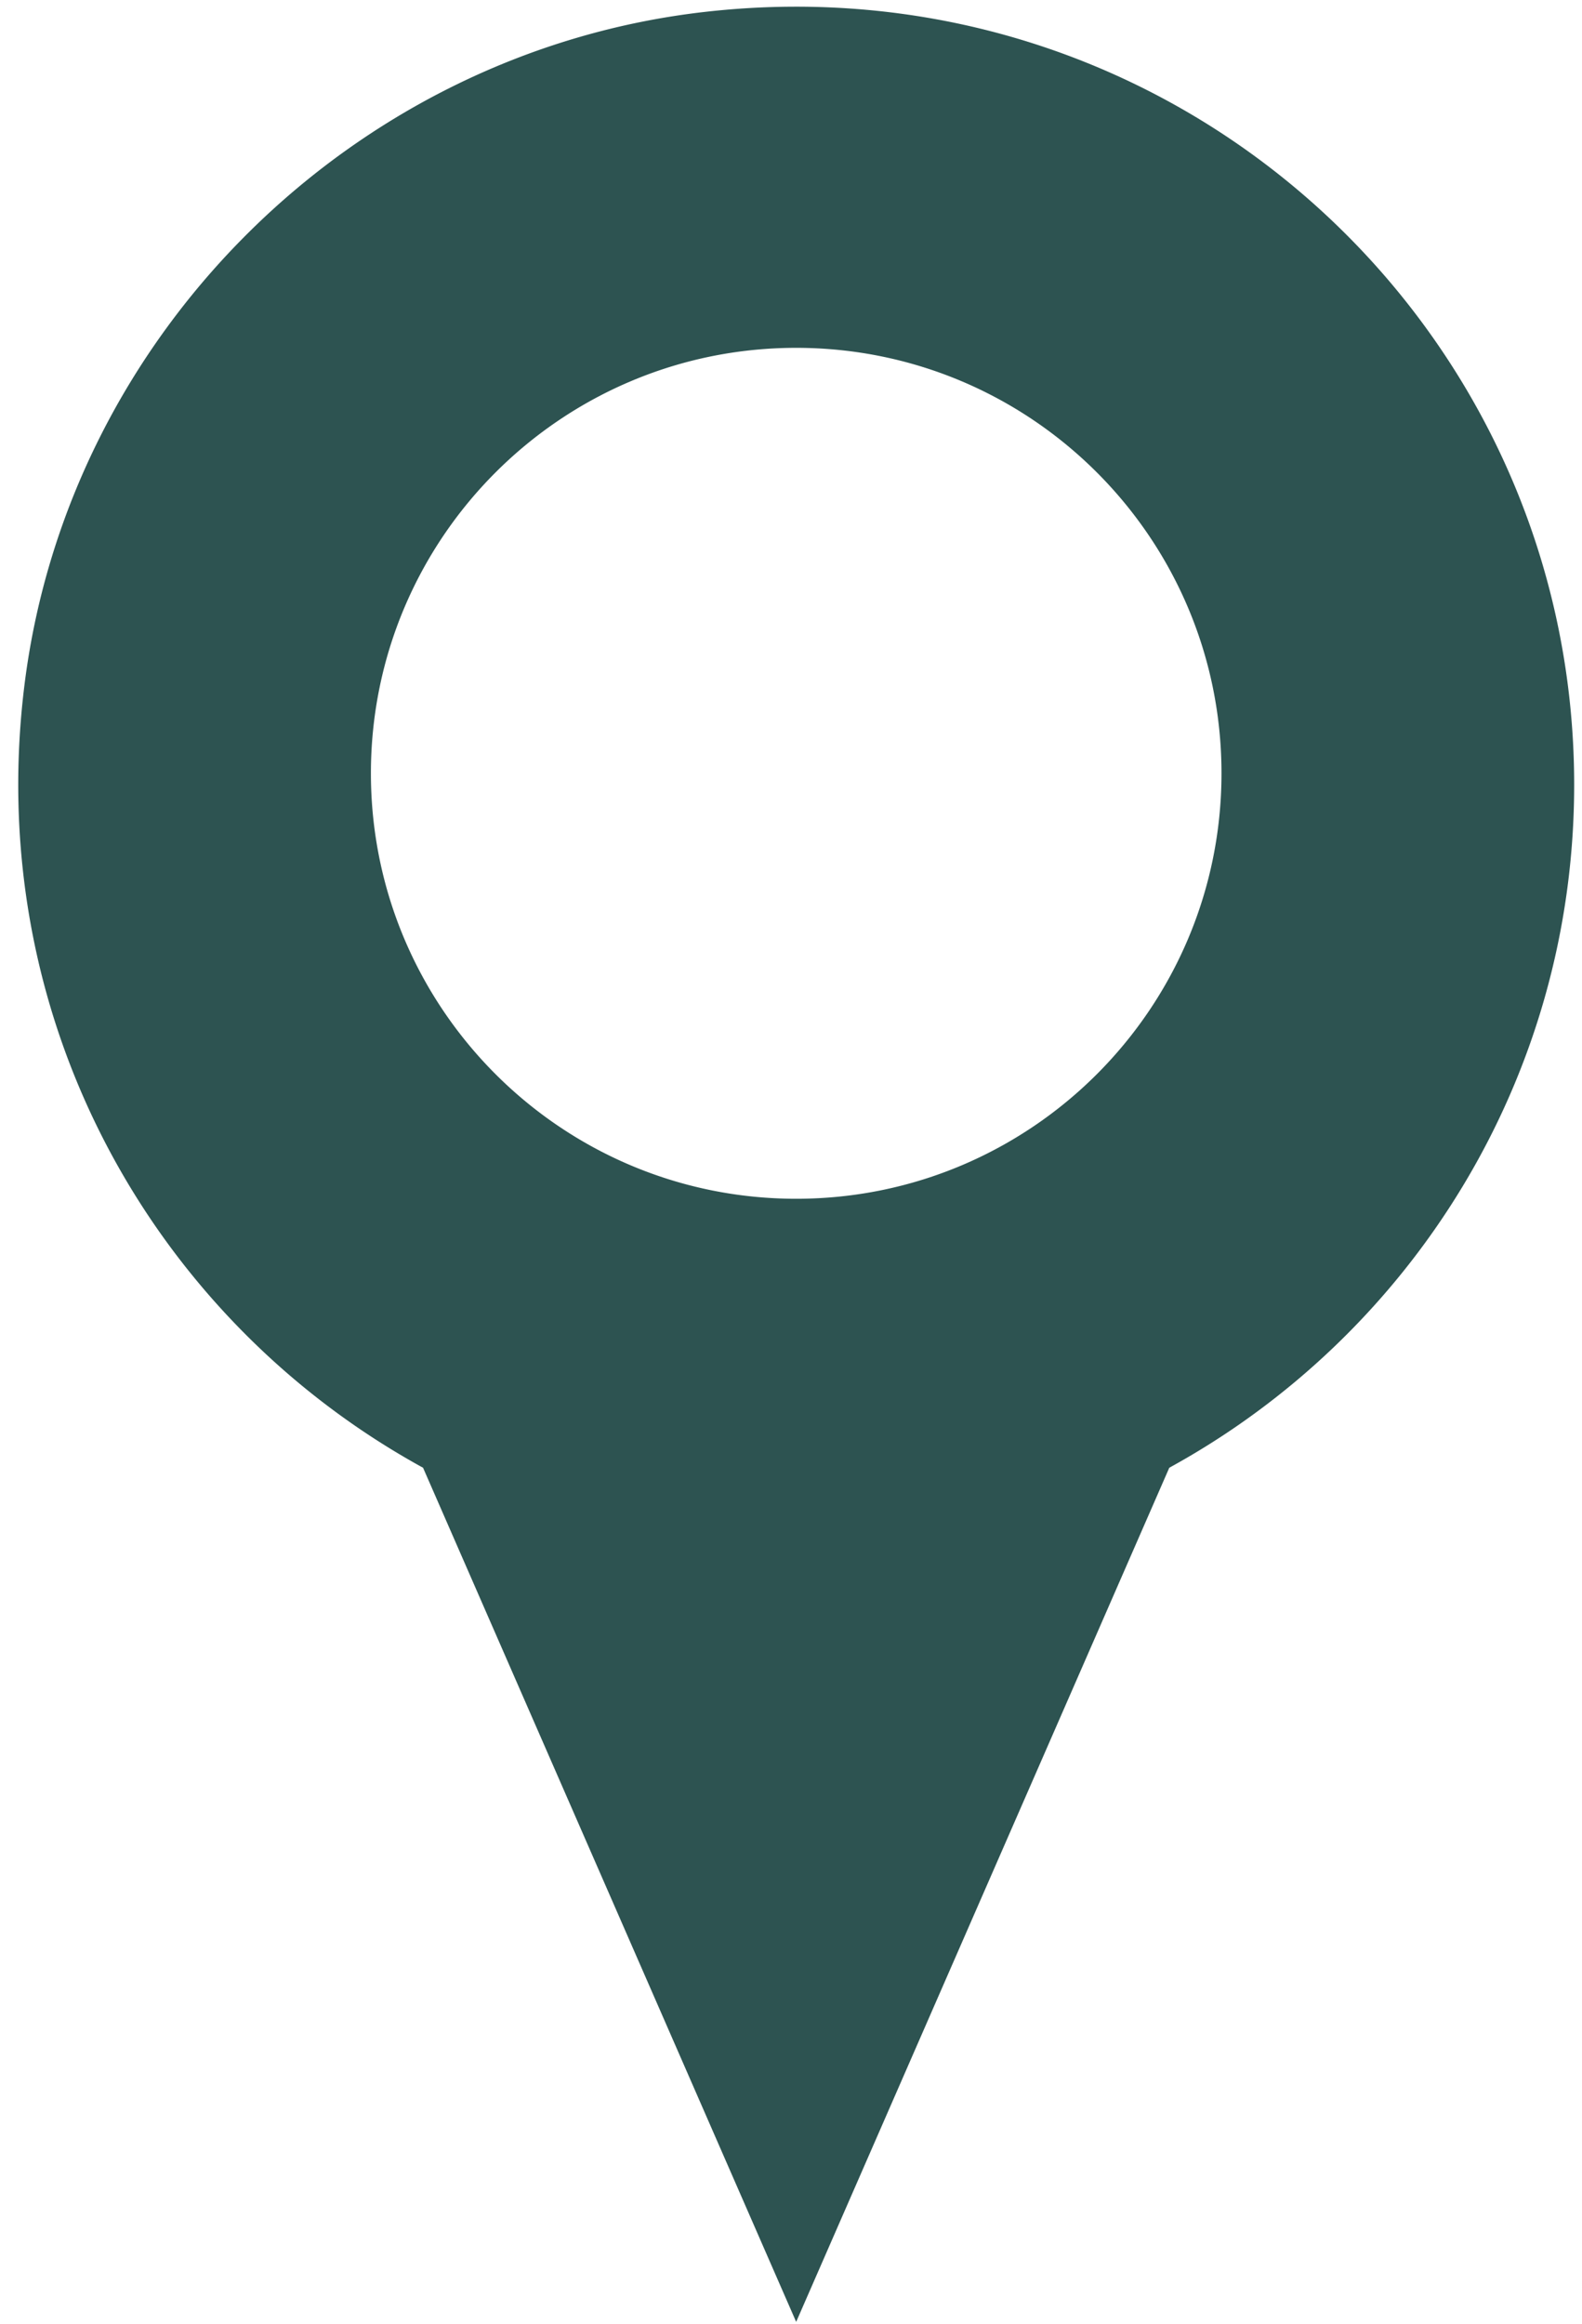 <?xml version="1.0" encoding="utf-8"?>
<svg xmlns="http://www.w3.org/2000/svg" xmlns:xlink="http://www.w3.org/1999/xlink" width="42.67" height="62.67" viewBox="0 0 64 94" fill="#2d5351">
	<defs>

	</defs>
	<g>
		<g transform="translate(-460 -2208)">
			<path id="8jq9a" d="M488.526 2208.48c-14.21 1.61-25.763 13.02-27.535 27.21-1.283 10.28 2.393 19.74 8.966 26.31a31.68 31.68 0 0 0 7.157 5.37l15.095 34.55 15.095-34.55c9.76-5.35 16.38-15.71 16.38-27.63 0-18.59-16.127-33.42-35.158-31.26zm3.685 48.01c-9.503 0-17.206-7.71-17.206-17.21s7.703-17.21 17.206-17.21c9.502 0 17.205 7.71 17.205 17.21s-7.703 17.21-17.205 17.21z"/>
		</g>
	</g>
</svg>
